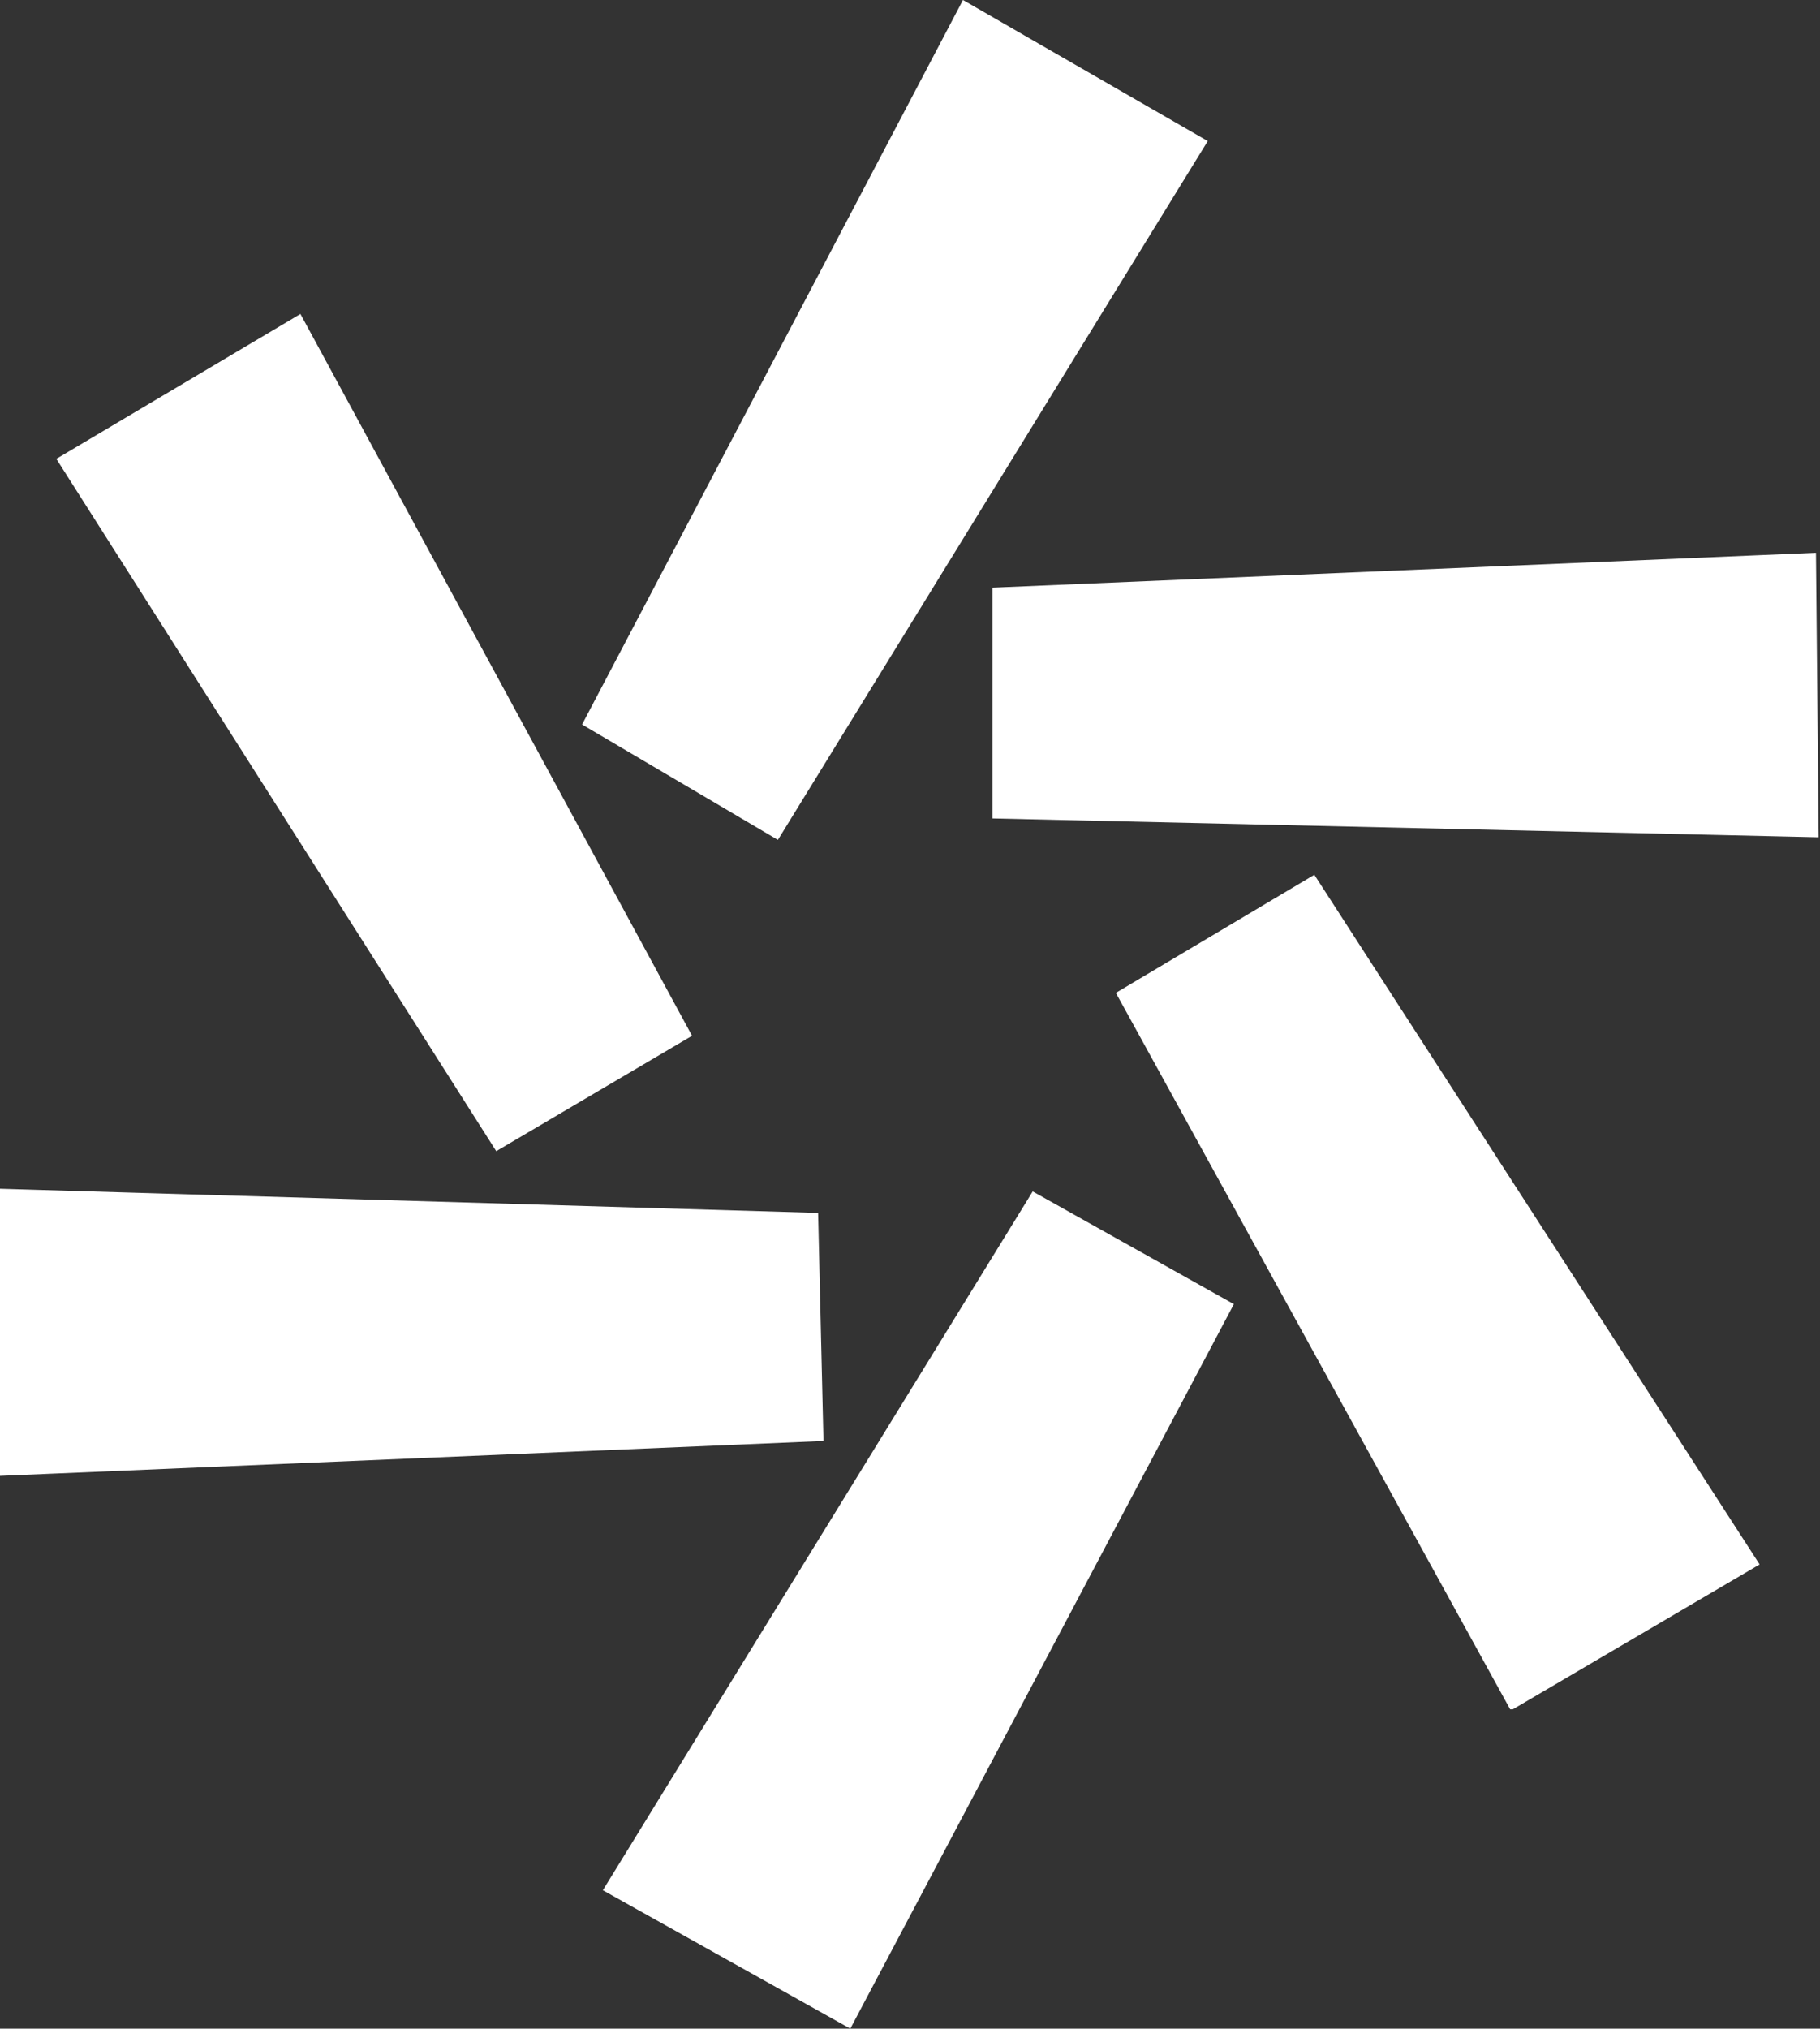 <svg width="359" height="400" viewBox="0 0 359 400" fill="none" xmlns="http://www.w3.org/2000/svg">
<rect x="0" y="0" width="359" height="400" fill="#333333" stroke="none"/>
<path d="M243.105 257.225L167.64 399.713L119.204 372.63L119.226 372.597L203.776 235.201L243.105 257.225ZM346.795 308.396L298.354 336.828H298.007L220.387 195.844L259.192 172.77L346.795 308.396ZM161.171 239.356L162.22 283.926L0.209 290.786V234.606L161.171 239.356ZM136.228 204.154L97.951 226.7L11.403 90.546L59.179 62.195L136.228 204.154ZM237.942 27.891L237.917 27.933L153.368 165.323L115.092 142.777L190.03 0.289L237.942 27.891ZM358.519 164.87H358.206L195.977 161.171V116.073L357.994 109.213L358.519 164.87Z" fill="white" stroke="white" stroke-width="0.418"/>
</svg>
